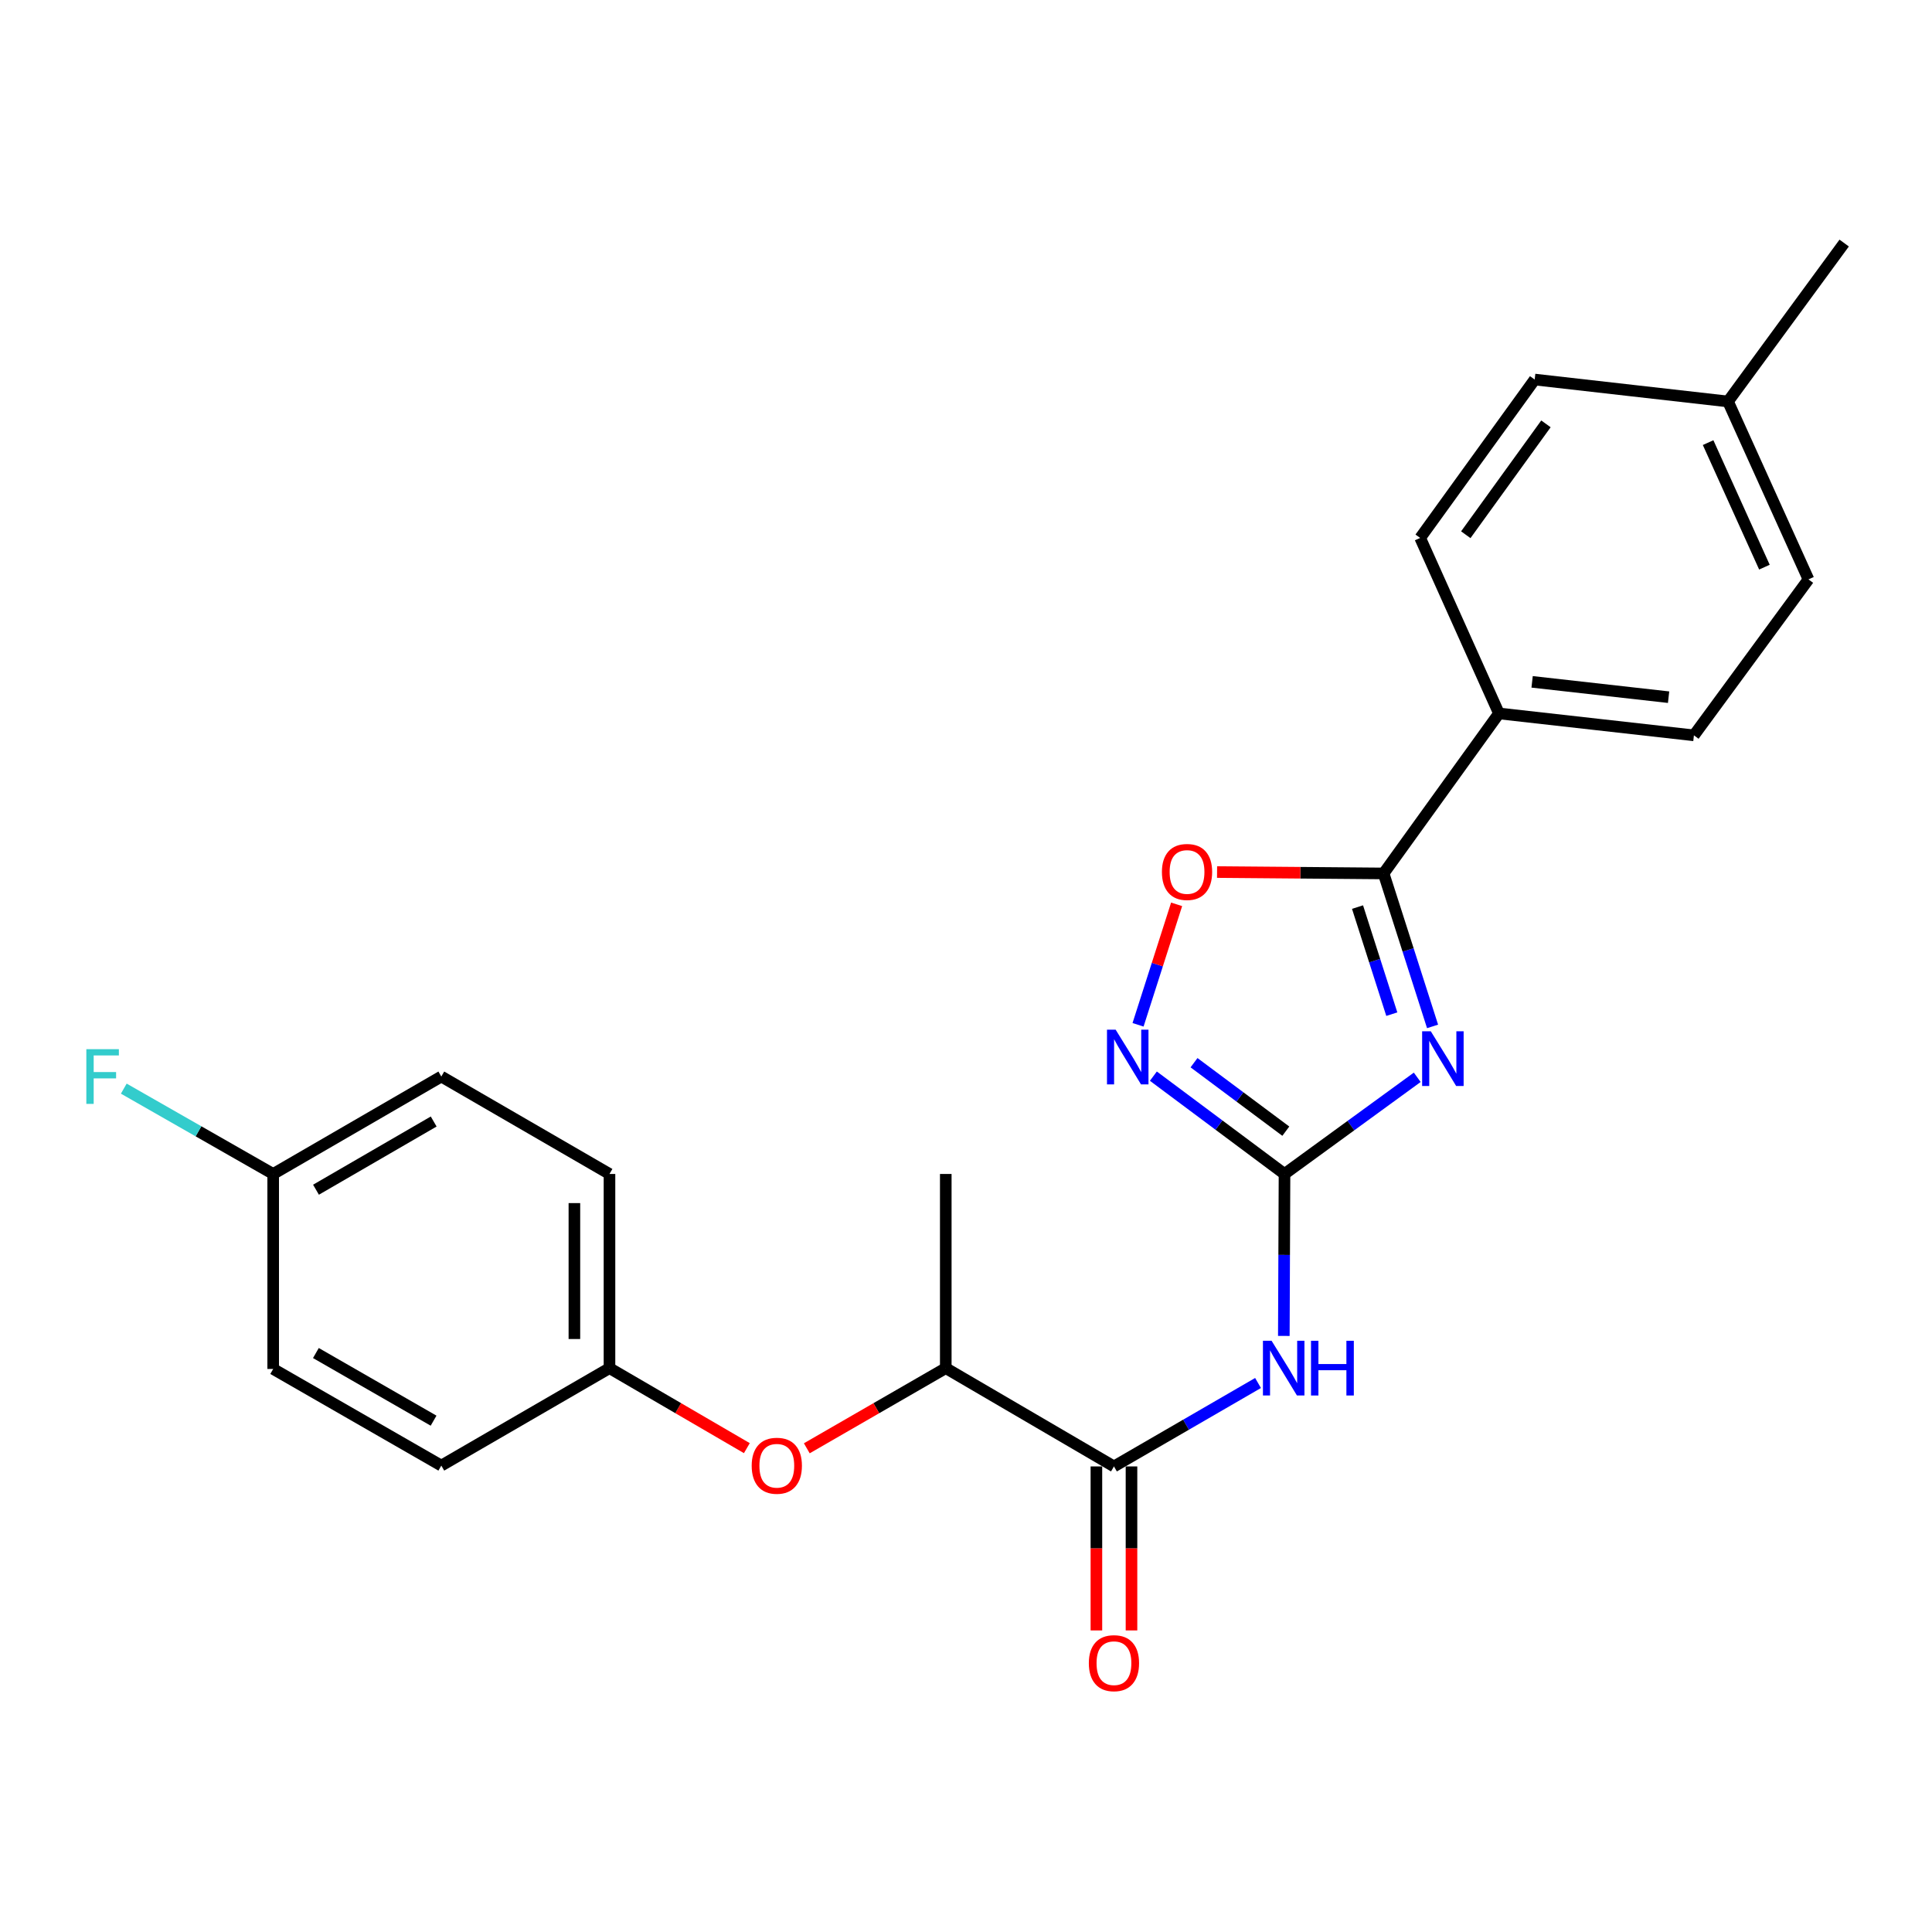 <?xml version='1.0' encoding='iso-8859-1'?>
<svg version='1.1' baseProfile='full'
              xmlns='http://www.w3.org/2000/svg'
                      xmlns:rdkit='http://www.rdkit.org/xml'
                      xmlns:xlink='http://www.w3.org/1999/xlink'
                  xml:space='preserve'
width='1000px' height='1000px' viewBox='0 0 1000 1000'>
<!-- END OF HEADER -->
<rect style='opacity:1.0;fill:#FFFFFF;stroke:none' width='1000' height='1000' x='0' y='0'> </rect>
<path class='bond-0' d='M 733.559,557.61 L 699.209,582.628' style='fill:none;fill-rule:evenodd;stroke:#0000FF;stroke-width:6px;stroke-linecap:butt;stroke-linejoin:miter;stroke-opacity:1' />
<path class='bond-0' d='M 699.209,582.628 L 664.86,607.646' style='fill:none;fill-rule:evenodd;stroke:#000000;stroke-width:6px;stroke-linecap:butt;stroke-linejoin:miter;stroke-opacity:1' />
<path class='bond-1' d='M 741.496,531.265 L 728.823,491.679' style='fill:none;fill-rule:evenodd;stroke:#0000FF;stroke-width:6px;stroke-linecap:butt;stroke-linejoin:miter;stroke-opacity:1' />
<path class='bond-1' d='M 728.823,491.679 L 716.149,452.092' style='fill:none;fill-rule:evenodd;stroke:#000000;stroke-width:6px;stroke-linecap:butt;stroke-linejoin:miter;stroke-opacity:1' />
<path class='bond-1' d='M 720.396,524.927 L 711.525,497.216' style='fill:none;fill-rule:evenodd;stroke:#0000FF;stroke-width:6px;stroke-linecap:butt;stroke-linejoin:miter;stroke-opacity:1' />
<path class='bond-1' d='M 711.525,497.216 L 702.653,469.506' style='fill:none;fill-rule:evenodd;stroke:#000000;stroke-width:6px;stroke-linecap:butt;stroke-linejoin:miter;stroke-opacity:1' />
<path class='bond-2' d='M 664.86,607.646 L 664.683,649.56' style='fill:none;fill-rule:evenodd;stroke:#000000;stroke-width:6px;stroke-linecap:butt;stroke-linejoin:miter;stroke-opacity:1' />
<path class='bond-2' d='M 664.683,649.56 L 664.506,691.474' style='fill:none;fill-rule:evenodd;stroke:#0000FF;stroke-width:6px;stroke-linecap:butt;stroke-linejoin:miter;stroke-opacity:1' />
<path class='bond-3' d='M 664.86,607.646 L 630.922,582.33' style='fill:none;fill-rule:evenodd;stroke:#000000;stroke-width:6px;stroke-linecap:butt;stroke-linejoin:miter;stroke-opacity:1' />
<path class='bond-3' d='M 630.922,582.33 L 596.984,557.013' style='fill:none;fill-rule:evenodd;stroke:#0000FF;stroke-width:6px;stroke-linecap:butt;stroke-linejoin:miter;stroke-opacity:1' />
<path class='bond-3' d='M 665.538,585.493 L 641.782,567.771' style='fill:none;fill-rule:evenodd;stroke:#000000;stroke-width:6px;stroke-linecap:butt;stroke-linejoin:miter;stroke-opacity:1' />
<path class='bond-3' d='M 641.782,567.771 L 618.025,550.05' style='fill:none;fill-rule:evenodd;stroke:#0000FF;stroke-width:6px;stroke-linecap:butt;stroke-linejoin:miter;stroke-opacity:1' />
<path class='bond-5' d='M 716.149,452.092 L 673.05,451.733' style='fill:none;fill-rule:evenodd;stroke:#000000;stroke-width:6px;stroke-linecap:butt;stroke-linejoin:miter;stroke-opacity:1' />
<path class='bond-5' d='M 673.05,451.733 L 629.951,451.374' style='fill:none;fill-rule:evenodd;stroke:#FF0000;stroke-width:6px;stroke-linecap:butt;stroke-linejoin:miter;stroke-opacity:1' />
<path class='bond-6' d='M 716.149,452.092 L 775.854,369.27' style='fill:none;fill-rule:evenodd;stroke:#000000;stroke-width:6px;stroke-linecap:butt;stroke-linejoin:miter;stroke-opacity:1' />
<path class='bond-4' d='M 651.158,715.836 L 613.868,737.429' style='fill:none;fill-rule:evenodd;stroke:#0000FF;stroke-width:6px;stroke-linecap:butt;stroke-linejoin:miter;stroke-opacity:1' />
<path class='bond-4' d='M 613.868,737.429 L 576.579,759.022' style='fill:none;fill-rule:evenodd;stroke:#000000;stroke-width:6px;stroke-linecap:butt;stroke-linejoin:miter;stroke-opacity:1' />
<path class='bond-24' d='M 589.052,530.437 L 599.034,499.26' style='fill:none;fill-rule:evenodd;stroke:#0000FF;stroke-width:6px;stroke-linecap:butt;stroke-linejoin:miter;stroke-opacity:1' />
<path class='bond-24' d='M 599.034,499.26 L 609.016,468.083' style='fill:none;fill-rule:evenodd;stroke:#FF0000;stroke-width:6px;stroke-linecap:butt;stroke-linejoin:miter;stroke-opacity:1' />
<path class='bond-7' d='M 576.579,759.022 L 489.529,708.146' style='fill:none;fill-rule:evenodd;stroke:#000000;stroke-width:6px;stroke-linecap:butt;stroke-linejoin:miter;stroke-opacity:1' />
<path class='bond-9' d='M 567.497,759.022 L 567.497,801.466' style='fill:none;fill-rule:evenodd;stroke:#000000;stroke-width:6px;stroke-linecap:butt;stroke-linejoin:miter;stroke-opacity:1' />
<path class='bond-9' d='M 567.497,801.466 L 567.497,843.91' style='fill:none;fill-rule:evenodd;stroke:#FF0000;stroke-width:6px;stroke-linecap:butt;stroke-linejoin:miter;stroke-opacity:1' />
<path class='bond-9' d='M 585.66,759.022 L 585.66,801.466' style='fill:none;fill-rule:evenodd;stroke:#000000;stroke-width:6px;stroke-linecap:butt;stroke-linejoin:miter;stroke-opacity:1' />
<path class='bond-9' d='M 585.66,801.466 L 585.66,843.91' style='fill:none;fill-rule:evenodd;stroke:#FF0000;stroke-width:6px;stroke-linecap:butt;stroke-linejoin:miter;stroke-opacity:1' />
<path class='bond-10' d='M 775.854,369.27 L 876.769,380.612' style='fill:none;fill-rule:evenodd;stroke:#000000;stroke-width:6px;stroke-linecap:butt;stroke-linejoin:miter;stroke-opacity:1' />
<path class='bond-10' d='M 793.02,352.922 L 863.66,360.861' style='fill:none;fill-rule:evenodd;stroke:#000000;stroke-width:6px;stroke-linecap:butt;stroke-linejoin:miter;stroke-opacity:1' />
<path class='bond-11' d='M 775.854,369.27 L 735.079,278.436' style='fill:none;fill-rule:evenodd;stroke:#000000;stroke-width:6px;stroke-linecap:butt;stroke-linejoin:miter;stroke-opacity:1' />
<path class='bond-8' d='M 489.529,708.146 L 453.564,728.89' style='fill:none;fill-rule:evenodd;stroke:#000000;stroke-width:6px;stroke-linecap:butt;stroke-linejoin:miter;stroke-opacity:1' />
<path class='bond-8' d='M 453.564,728.89 L 417.599,749.634' style='fill:none;fill-rule:evenodd;stroke:#FF0000;stroke-width:6px;stroke-linecap:butt;stroke-linejoin:miter;stroke-opacity:1' />
<path class='bond-22' d='M 489.529,708.146 L 489.529,607.646' style='fill:none;fill-rule:evenodd;stroke:#000000;stroke-width:6px;stroke-linecap:butt;stroke-linejoin:miter;stroke-opacity:1' />
<path class='bond-12' d='M 386.57,749.558 L 351.02,728.852' style='fill:none;fill-rule:evenodd;stroke:#FF0000;stroke-width:6px;stroke-linecap:butt;stroke-linejoin:miter;stroke-opacity:1' />
<path class='bond-12' d='M 351.02,728.852 L 315.469,708.146' style='fill:none;fill-rule:evenodd;stroke:#000000;stroke-width:6px;stroke-linecap:butt;stroke-linejoin:miter;stroke-opacity:1' />
<path class='bond-15' d='M 876.769,380.612 L 936.06,299.888' style='fill:none;fill-rule:evenodd;stroke:#000000;stroke-width:6px;stroke-linecap:butt;stroke-linejoin:miter;stroke-opacity:1' />
<path class='bond-14' d='M 735.079,278.436 L 794.35,196.452' style='fill:none;fill-rule:evenodd;stroke:#000000;stroke-width:6px;stroke-linecap:butt;stroke-linejoin:miter;stroke-opacity:1' />
<path class='bond-14' d='M 758.689,276.78 L 800.178,219.391' style='fill:none;fill-rule:evenodd;stroke:#000000;stroke-width:6px;stroke-linecap:butt;stroke-linejoin:miter;stroke-opacity:1' />
<path class='bond-18' d='M 315.469,708.146 L 228.419,758.588' style='fill:none;fill-rule:evenodd;stroke:#000000;stroke-width:6px;stroke-linecap:butt;stroke-linejoin:miter;stroke-opacity:1' />
<path class='bond-19' d='M 315.469,708.146 L 315.469,607.646' style='fill:none;fill-rule:evenodd;stroke:#000000;stroke-width:6px;stroke-linecap:butt;stroke-linejoin:miter;stroke-opacity:1' />
<path class='bond-19' d='M 297.307,693.071 L 297.307,622.721' style='fill:none;fill-rule:evenodd;stroke:#000000;stroke-width:6px;stroke-linecap:butt;stroke-linejoin:miter;stroke-opacity:1' />
<path class='bond-13' d='M 141.4,607.646 L 228.419,557.214' style='fill:none;fill-rule:evenodd;stroke:#000000;stroke-width:6px;stroke-linecap:butt;stroke-linejoin:miter;stroke-opacity:1' />
<path class='bond-13' d='M 163.56,615.796 L 224.474,580.493' style='fill:none;fill-rule:evenodd;stroke:#000000;stroke-width:6px;stroke-linecap:butt;stroke-linejoin:miter;stroke-opacity:1' />
<path class='bond-17' d='M 141.4,607.646 L 102.735,585.561' style='fill:none;fill-rule:evenodd;stroke:#000000;stroke-width:6px;stroke-linecap:butt;stroke-linejoin:miter;stroke-opacity:1' />
<path class='bond-17' d='M 102.735,585.561 L 64.07,563.476' style='fill:none;fill-rule:evenodd;stroke:#33CCCC;stroke-width:6px;stroke-linecap:butt;stroke-linejoin:miter;stroke-opacity:1' />
<path class='bond-26' d='M 141.4,607.646 L 141.4,708.57' style='fill:none;fill-rule:evenodd;stroke:#000000;stroke-width:6px;stroke-linecap:butt;stroke-linejoin:miter;stroke-opacity:1' />
<path class='bond-16' d='M 794.35,196.452 L 894.417,207.803' style='fill:none;fill-rule:evenodd;stroke:#000000;stroke-width:6px;stroke-linecap:butt;stroke-linejoin:miter;stroke-opacity:1' />
<path class='bond-25' d='M 936.06,299.888 L 894.417,207.803' style='fill:none;fill-rule:evenodd;stroke:#000000;stroke-width:6px;stroke-linecap:butt;stroke-linejoin:miter;stroke-opacity:1' />
<path class='bond-25' d='M 913.264,293.56 L 884.114,229.1' style='fill:none;fill-rule:evenodd;stroke:#000000;stroke-width:6px;stroke-linecap:butt;stroke-linejoin:miter;stroke-opacity:1' />
<path class='bond-23' d='M 894.417,207.803 L 954.545,125.809' style='fill:none;fill-rule:evenodd;stroke:#000000;stroke-width:6px;stroke-linecap:butt;stroke-linejoin:miter;stroke-opacity:1' />
<path class='bond-21' d='M 228.419,758.588 L 141.4,708.57' style='fill:none;fill-rule:evenodd;stroke:#000000;stroke-width:6px;stroke-linecap:butt;stroke-linejoin:miter;stroke-opacity:1' />
<path class='bond-21' d='M 224.418,735.339 L 163.504,700.326' style='fill:none;fill-rule:evenodd;stroke:#000000;stroke-width:6px;stroke-linecap:butt;stroke-linejoin:miter;stroke-opacity:1' />
<path class='bond-20' d='M 315.469,607.646 L 228.419,557.214' style='fill:none;fill-rule:evenodd;stroke:#000000;stroke-width:6px;stroke-linecap:butt;stroke-linejoin:miter;stroke-opacity:1' />
<path  class='atom-0' d='M 740.574 533.781
L 749.854 548.781
Q 750.774 550.261, 752.254 552.941
Q 753.734 555.621, 753.814 555.781
L 753.814 533.781
L 757.574 533.781
L 757.574 562.101
L 753.694 562.101
L 743.734 545.701
Q 742.574 543.781, 741.334 541.581
Q 740.134 539.381, 739.774 538.701
L 739.774 562.101
L 736.094 562.101
L 736.094 533.781
L 740.574 533.781
' fill='#0000FF'/>
<path  class='atom-3' d='M 658.176 693.986
L 667.456 708.986
Q 668.376 710.466, 669.856 713.146
Q 671.336 715.826, 671.416 715.986
L 671.416 693.986
L 675.176 693.986
L 675.176 722.306
L 671.296 722.306
L 661.336 705.906
Q 660.176 703.986, 658.936 701.786
Q 657.736 699.586, 657.376 698.906
L 657.376 722.306
L 653.696 722.306
L 653.696 693.986
L 658.176 693.986
' fill='#0000FF'/>
<path  class='atom-3' d='M 678.576 693.986
L 682.416 693.986
L 682.416 706.026
L 696.896 706.026
L 696.896 693.986
L 700.736 693.986
L 700.736 722.306
L 696.896 722.306
L 696.896 709.226
L 682.416 709.226
L 682.416 722.306
L 678.576 722.306
L 678.576 693.986
' fill='#0000FF'/>
<path  class='atom-4' d='M 577.453 532.954
L 586.733 547.954
Q 587.653 549.434, 589.133 552.114
Q 590.613 554.794, 590.693 554.954
L 590.693 532.954
L 594.453 532.954
L 594.453 561.274
L 590.573 561.274
L 580.613 544.874
Q 579.453 542.954, 578.213 540.754
Q 577.013 538.554, 576.653 537.874
L 576.653 561.274
L 572.973 561.274
L 572.973 532.954
L 577.453 532.954
' fill='#0000FF'/>
<path  class='atom-6' d='M 601.408 451.325
Q 601.408 444.525, 604.768 440.725
Q 608.128 436.925, 614.408 436.925
Q 620.688 436.925, 624.048 440.725
Q 627.408 444.525, 627.408 451.325
Q 627.408 458.205, 624.008 462.125
Q 620.608 466.005, 614.408 466.005
Q 608.168 466.005, 604.768 462.125
Q 601.408 458.245, 601.408 451.325
M 614.408 462.805
Q 618.728 462.805, 621.048 459.925
Q 623.408 457.005, 623.408 451.325
Q 623.408 445.765, 621.048 442.965
Q 618.728 440.125, 614.408 440.125
Q 610.088 440.125, 607.728 442.925
Q 605.408 445.725, 605.408 451.325
Q 605.408 457.045, 607.728 459.925
Q 610.088 462.805, 614.408 462.805
' fill='#FF0000'/>
<path  class='atom-9' d='M 389.075 758.668
Q 389.075 751.868, 392.435 748.068
Q 395.795 744.268, 402.075 744.268
Q 408.355 744.268, 411.715 748.068
Q 415.075 751.868, 415.075 758.668
Q 415.075 765.548, 411.675 769.468
Q 408.275 773.348, 402.075 773.348
Q 395.835 773.348, 392.435 769.468
Q 389.075 765.588, 389.075 758.668
M 402.075 770.148
Q 406.395 770.148, 408.715 767.268
Q 411.075 764.348, 411.075 758.668
Q 411.075 753.108, 408.715 750.308
Q 406.395 747.468, 402.075 747.468
Q 397.755 747.468, 395.395 750.268
Q 393.075 753.068, 393.075 758.668
Q 393.075 764.388, 395.395 767.268
Q 397.755 770.148, 402.075 770.148
' fill='#FF0000'/>
<path  class='atom-10' d='M 563.579 860.854
Q 563.579 854.054, 566.939 850.254
Q 570.299 846.454, 576.579 846.454
Q 582.859 846.454, 586.219 850.254
Q 589.579 854.054, 589.579 860.854
Q 589.579 867.734, 586.179 871.654
Q 582.779 875.534, 576.579 875.534
Q 570.339 875.534, 566.939 871.654
Q 563.579 867.774, 563.579 860.854
M 576.579 872.334
Q 580.899 872.334, 583.219 869.454
Q 585.579 866.534, 585.579 860.854
Q 585.579 855.294, 583.219 852.494
Q 580.899 849.654, 576.579 849.654
Q 572.259 849.654, 569.899 852.454
Q 567.579 855.254, 567.579 860.854
Q 567.579 866.574, 569.899 869.454
Q 572.259 872.334, 576.579 872.334
' fill='#FF0000'/>
<path  class='atom-18' d='M 44.689 543.054
L 61.529 543.054
L 61.529 546.294
L 48.489 546.294
L 48.489 554.894
L 60.089 554.894
L 60.089 558.174
L 48.489 558.174
L 48.489 571.374
L 44.689 571.374
L 44.689 543.054
' fill='#33CCCC'/>
</svg>
